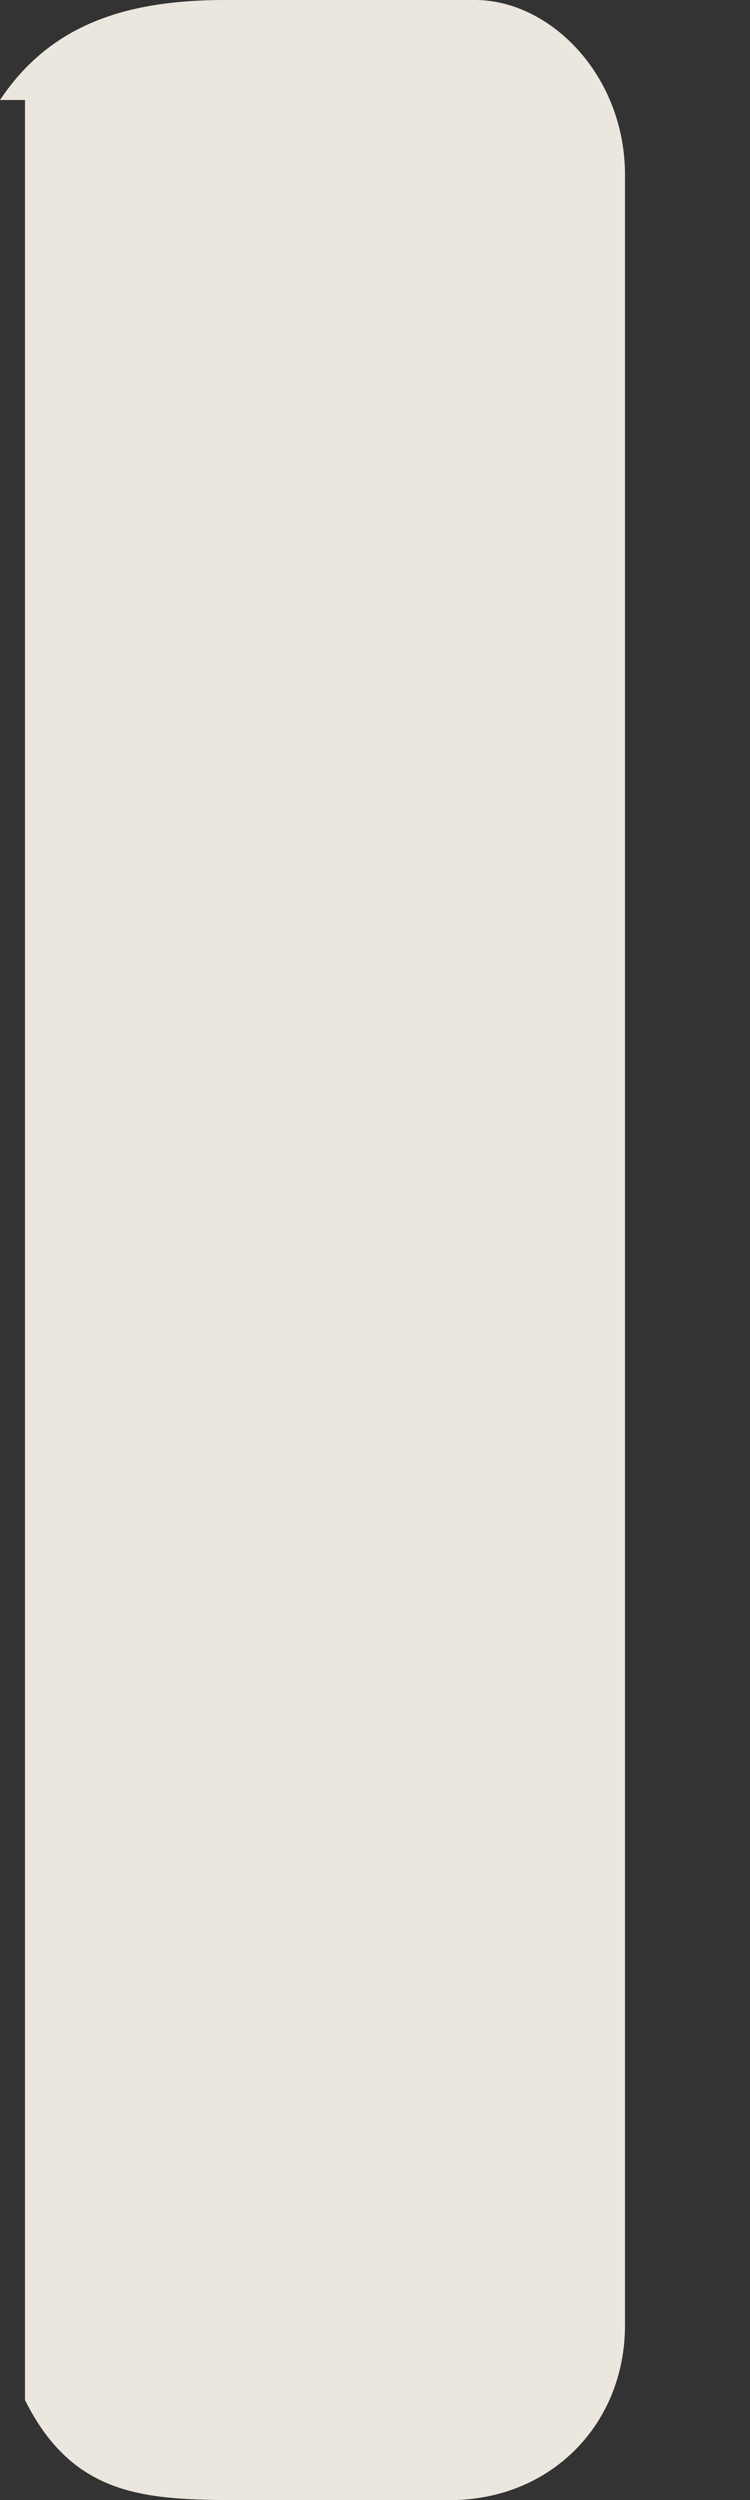<svg width="3" height="10" fill="none" xmlns="http://www.w3.org/2000/svg"><rect width="100%" height="100%" fill="#333333" stroke="none"/><path opacity=".9" d="M0 .4C.2.1.5 0 .9 0h1c.3 0 .6.3.6.7v8.6c0 .4-.3.7-.7.7H1c-.4 0-.7 0-.9-.4V.4Z" fill="#FFFAF1"/></svg>